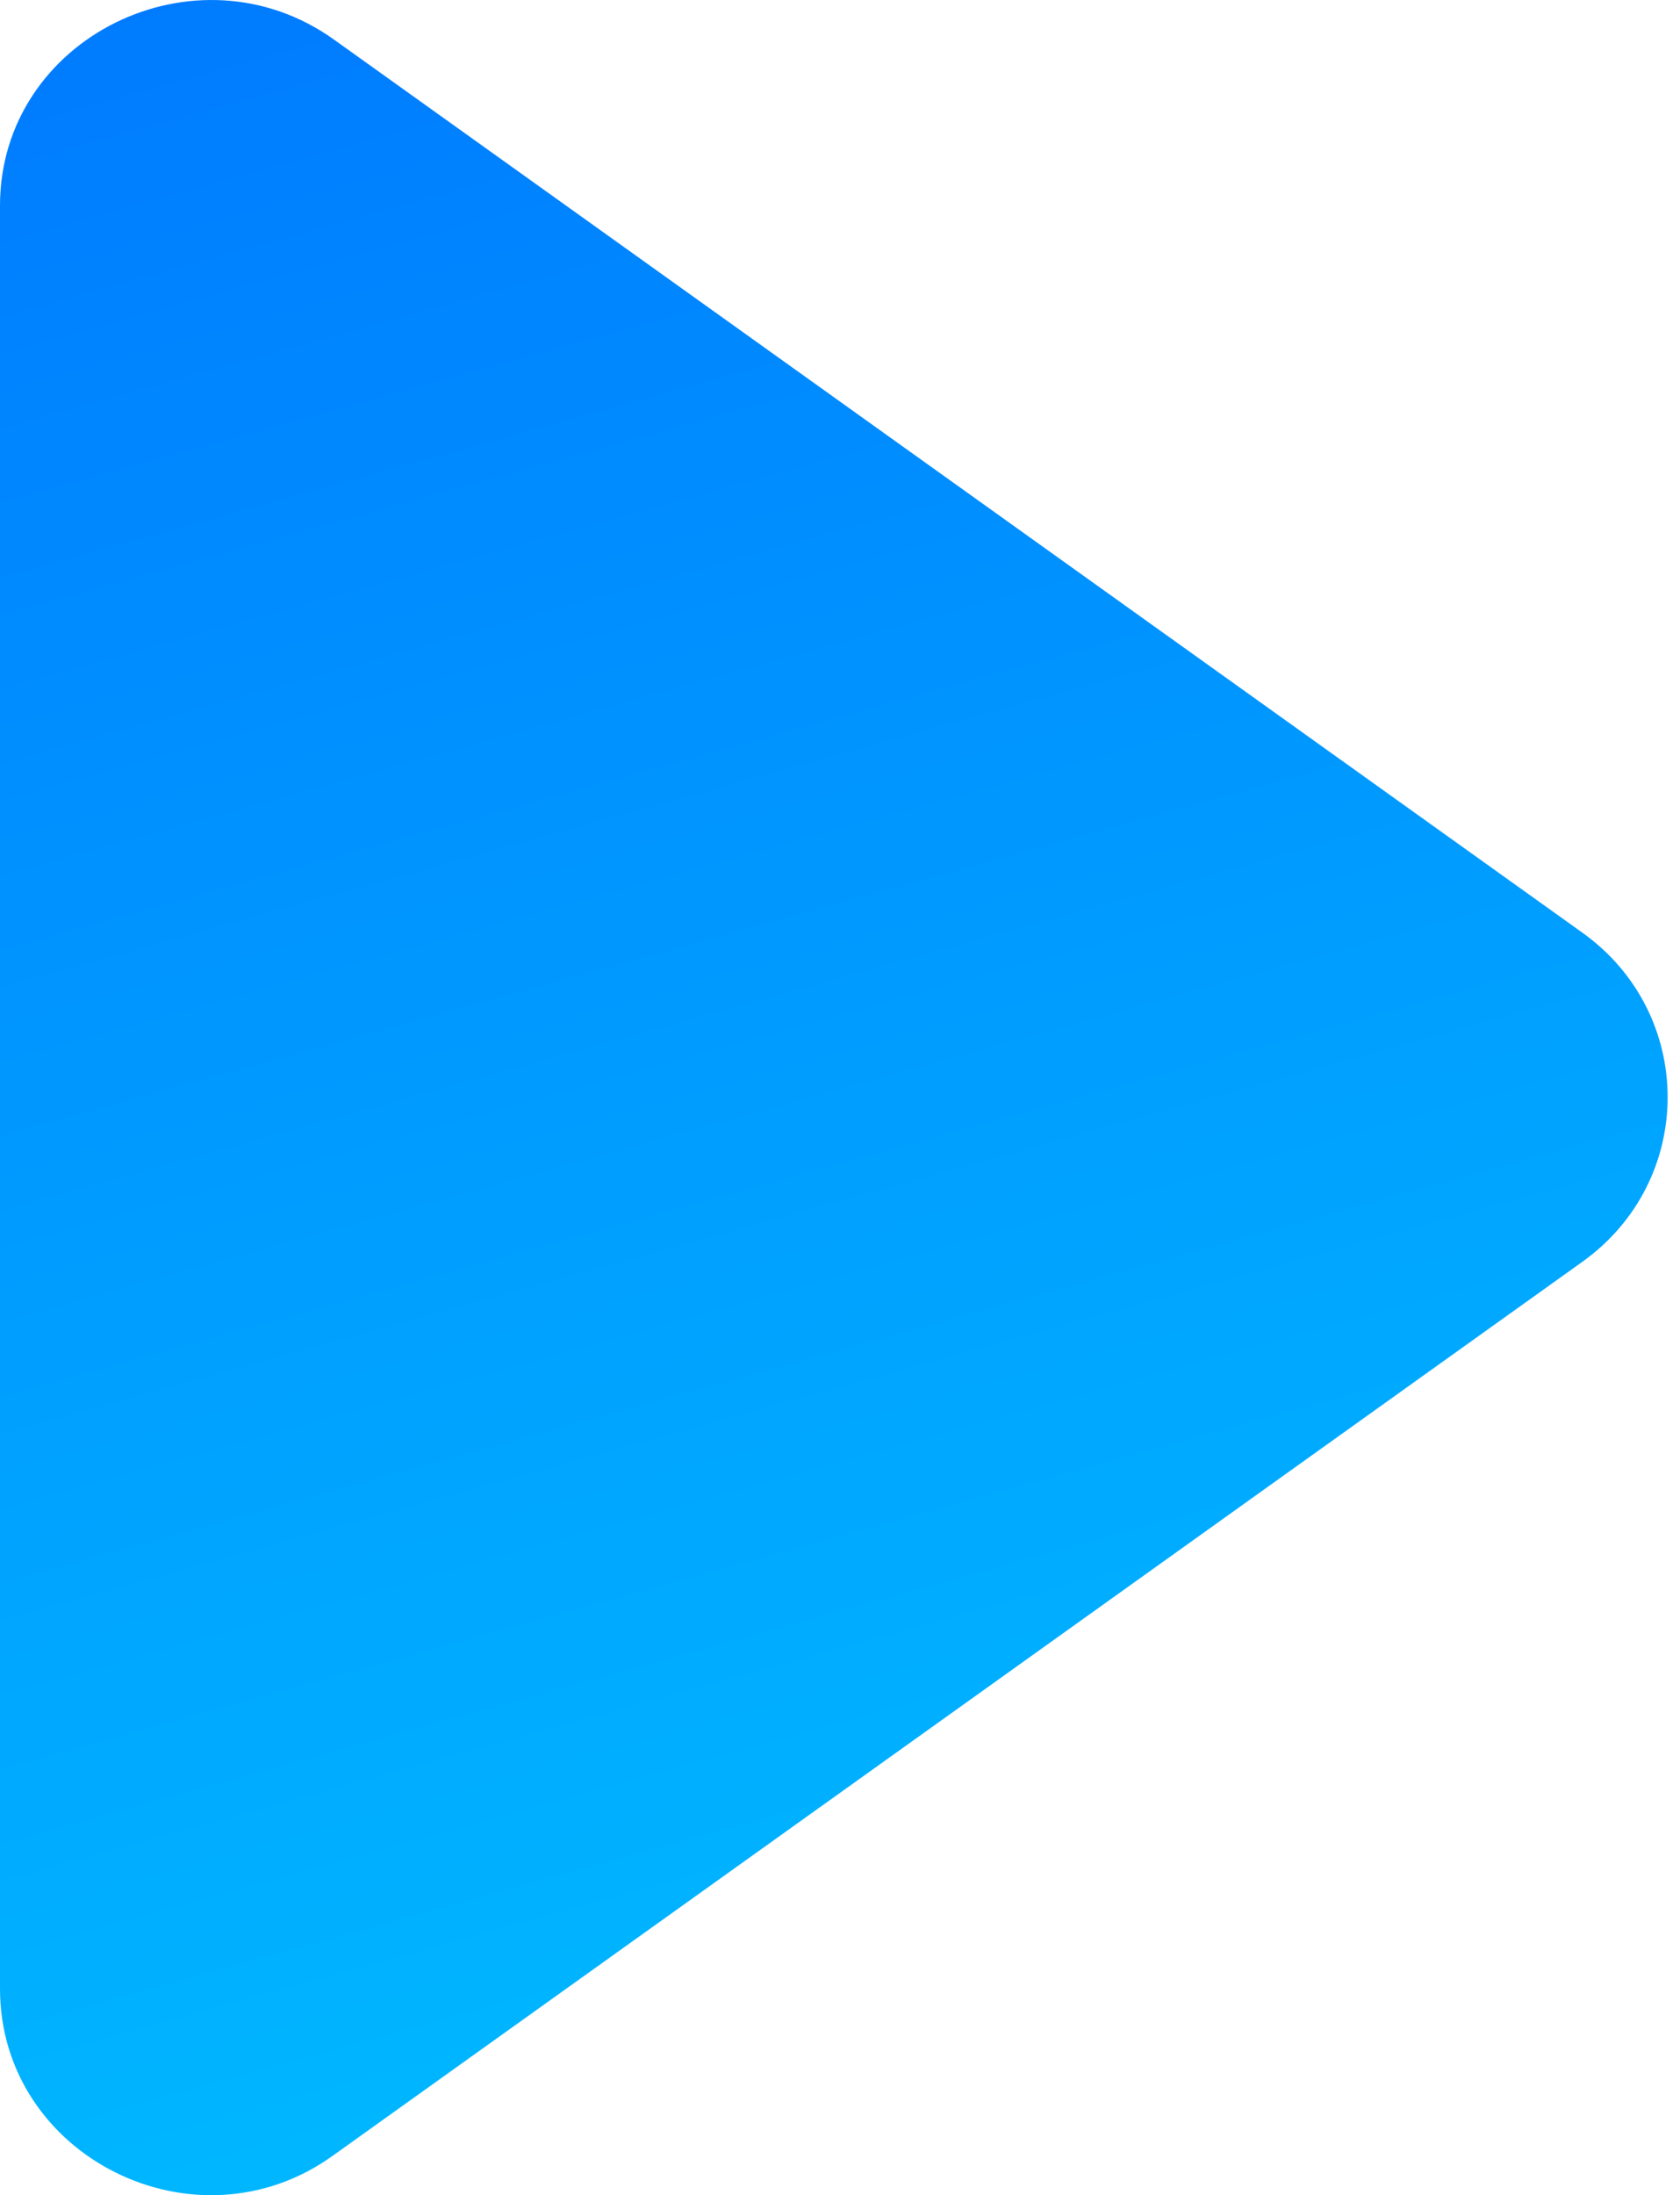 <svg width="49" height="64" viewBox="0 0 49 64" fill="none" xmlns="http://www.w3.org/2000/svg">
<path d="M46.127 27.173L9.741 1.154C5.721 -1.72 0 1.104 0 5.995V57.983C0 62.874 5.721 65.749 9.741 62.824L46.127 36.805C49.477 34.435 49.477 29.543 46.127 27.173Z" fill="url(#paint0_linear)"/>
<defs>
<linearGradient id="paint0_linear" x1="0" y1="0" x2="20.155" y2="72.616" gradientUnits="userSpaceOnUse">
<stop stop-color="#007AFF"/>
<stop offset="1" stop-color="#00C2FF"/>
</linearGradient>
</defs>
</svg>
